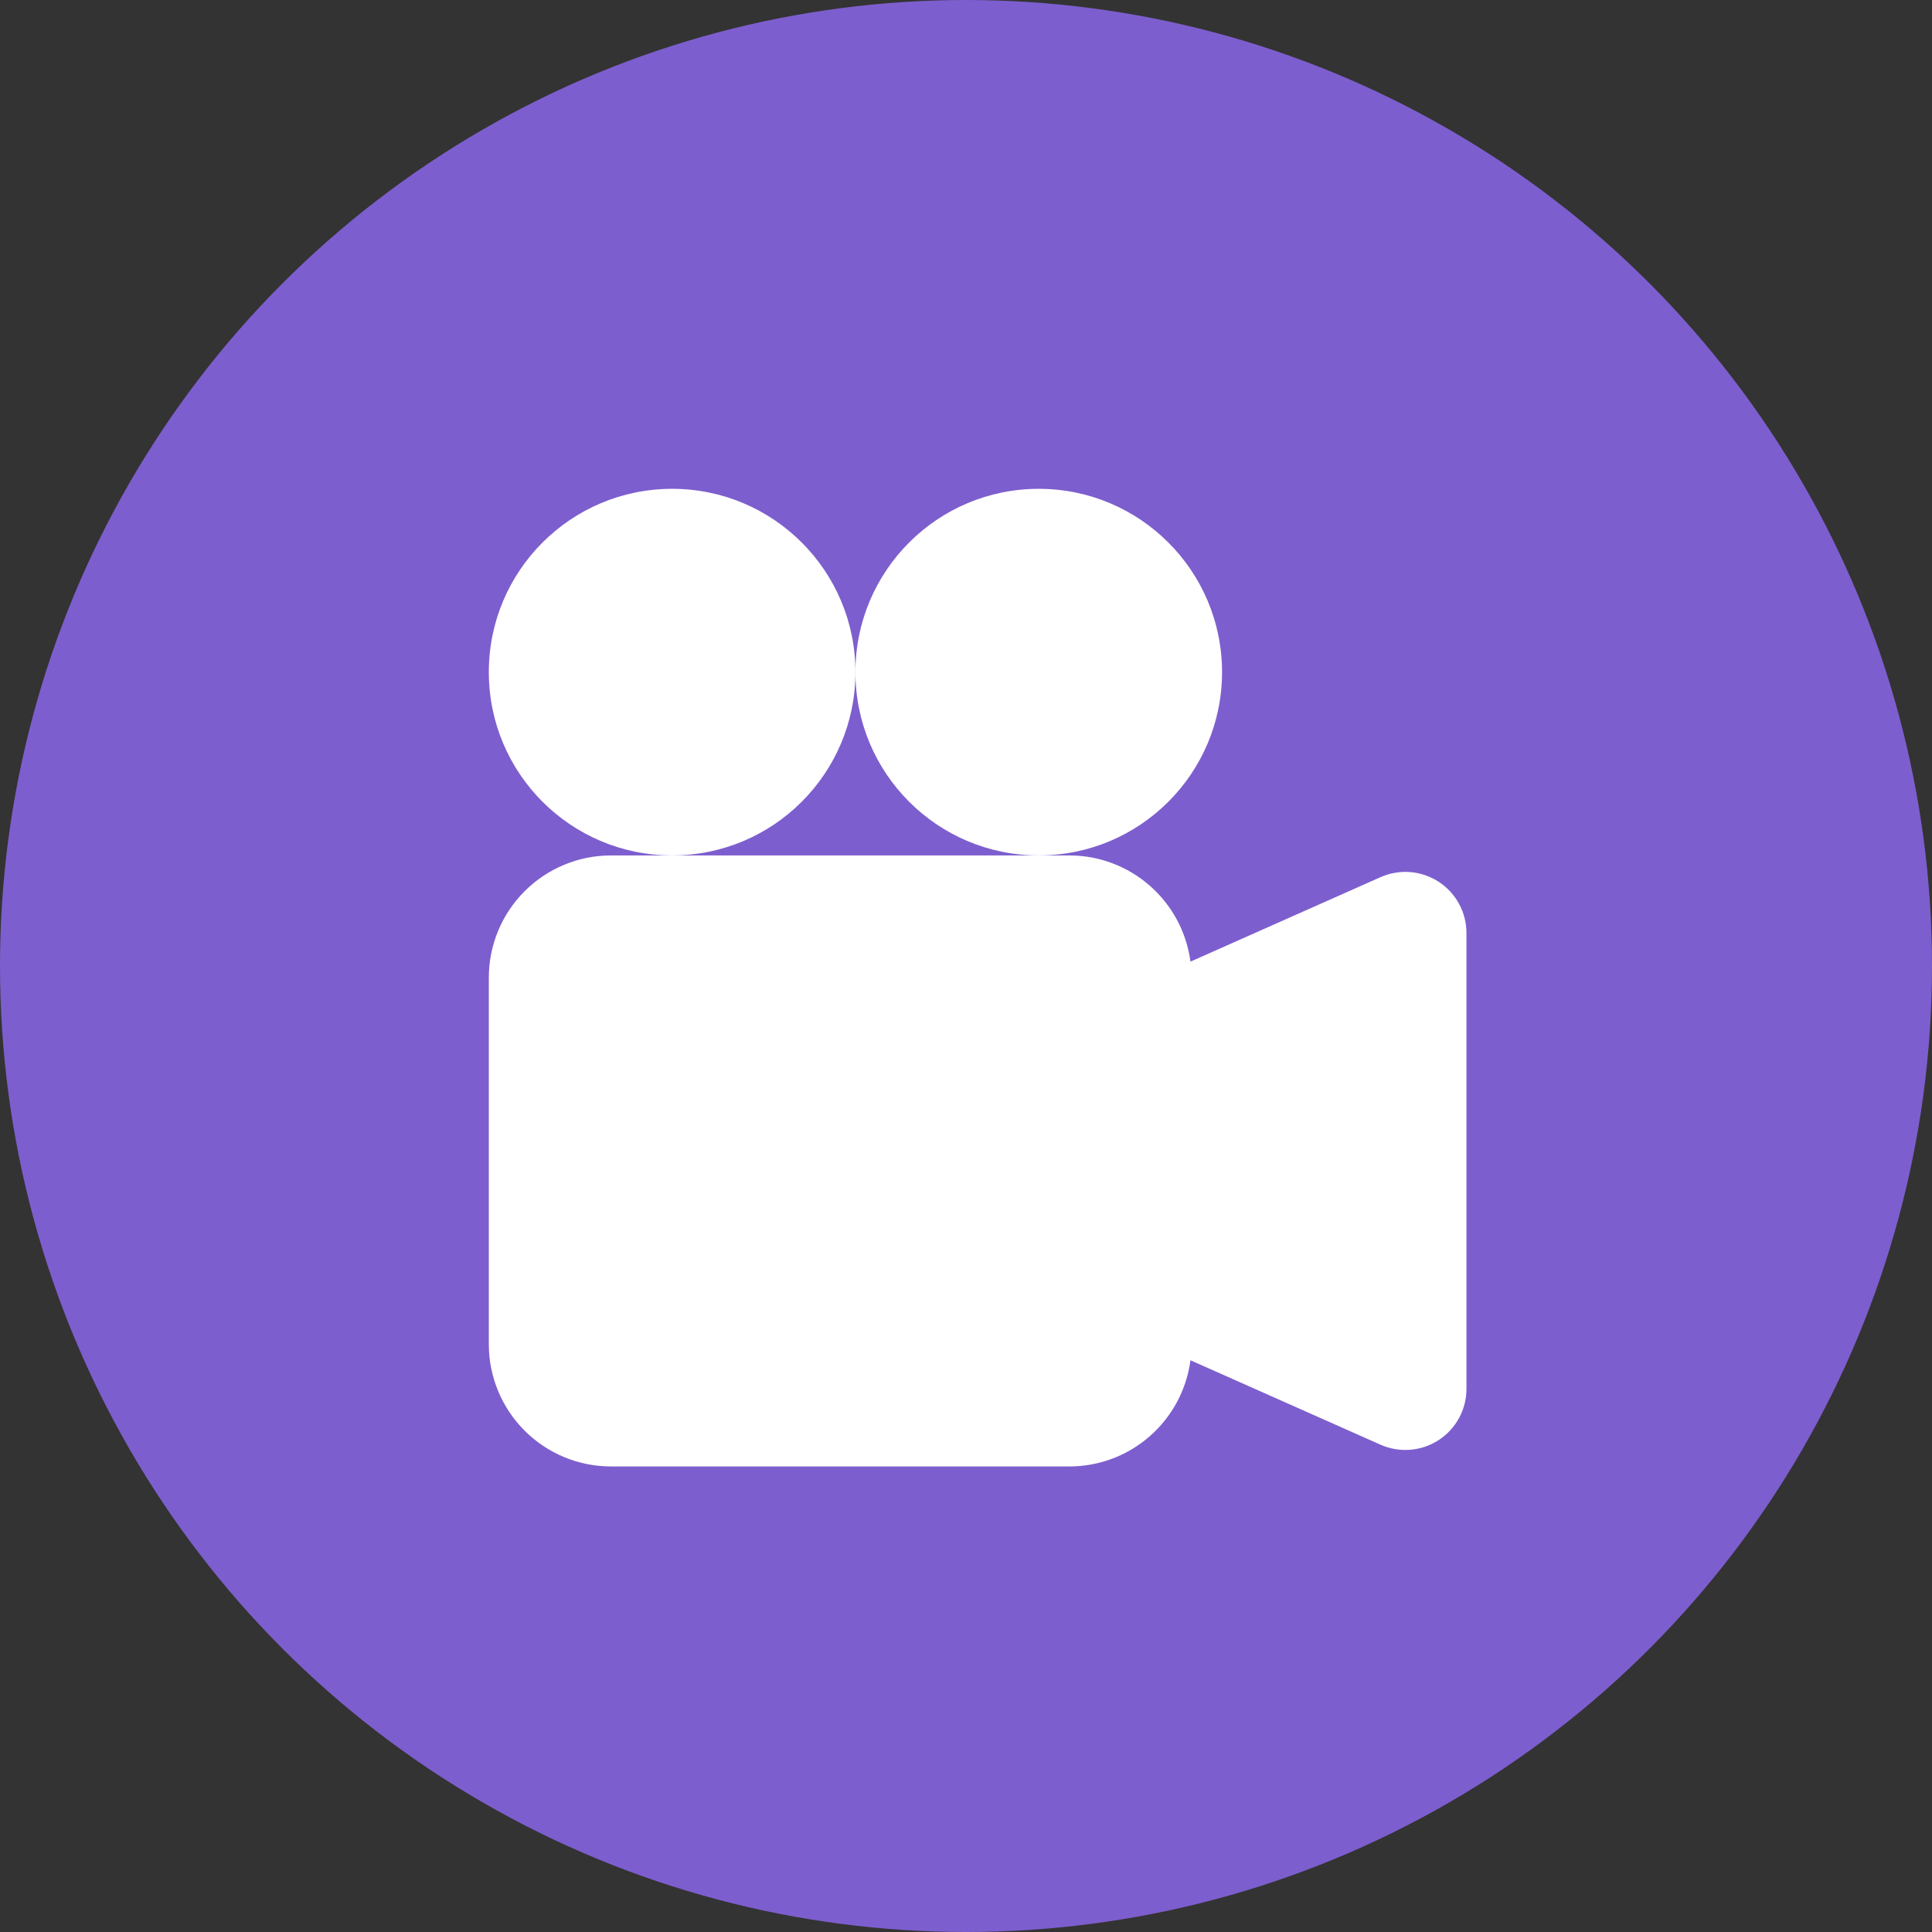 <?xml version="1.0" encoding="UTF-8"?>
<svg xmlns="http://www.w3.org/2000/svg" width="83" height="83" viewBox="0 0 83 83" fill="none">
  <rect x="0" y="0" width="83" height="83" fill="#333333" stroke="none"/>
  <circle cx="41.5" cy="41.5" r="41.5" fill="#7D5ECE"></circle>
  <g clip-path="url(#clip0_867_278)">
    <path fill-rule="evenodd" clip-rule="evenodd" d="M21 42C21 40.608 21.553 39.272 22.538 38.288C23.522 37.303 24.858 36.75 26.25 36.75H45.938C47.211 36.75 48.441 37.212 49.398 38.052C50.356 38.891 50.976 40.05 51.143 41.312L59.307 37.684C59.706 37.507 60.144 37.431 60.58 37.465C61.016 37.499 61.437 37.642 61.804 37.88C62.171 38.118 62.472 38.444 62.681 38.829C62.89 39.213 63 39.644 63 40.081V59.669C63 60.106 62.89 60.536 62.681 60.92C62.473 61.304 62.171 61.63 61.805 61.868C61.438 62.106 61.018 62.249 60.582 62.283C60.146 62.318 59.709 62.243 59.309 62.066L51.143 58.438C50.976 59.7 50.356 60.859 49.398 61.698C48.441 62.538 47.211 63 45.938 63H26.25C24.858 63 23.522 62.447 22.538 61.462C21.553 60.478 21 59.142 21 57.75V42Z" fill="white"></path>
    <path d="M28.875 36.75C33.224 36.75 36.75 33.224 36.75 28.875C36.75 24.526 33.224 21 28.875 21C24.526 21 21 24.526 21 28.875C21 33.224 24.526 36.75 28.875 36.75Z" fill="white"></path>
    <path d="M44.625 36.75C48.974 36.75 52.5 33.224 52.5 28.875C52.5 24.526 48.974 21 44.625 21C40.276 21 36.75 24.526 36.75 28.875C36.75 33.224 40.276 36.75 44.625 36.75Z" fill="white"></path>
  </g>
  <defs>
    <clipPath id="clip0_867_278">
      <rect width="42" height="42" fill="white" transform="translate(21 21)"></rect>
    </clipPath>
  </defs>
</svg>
